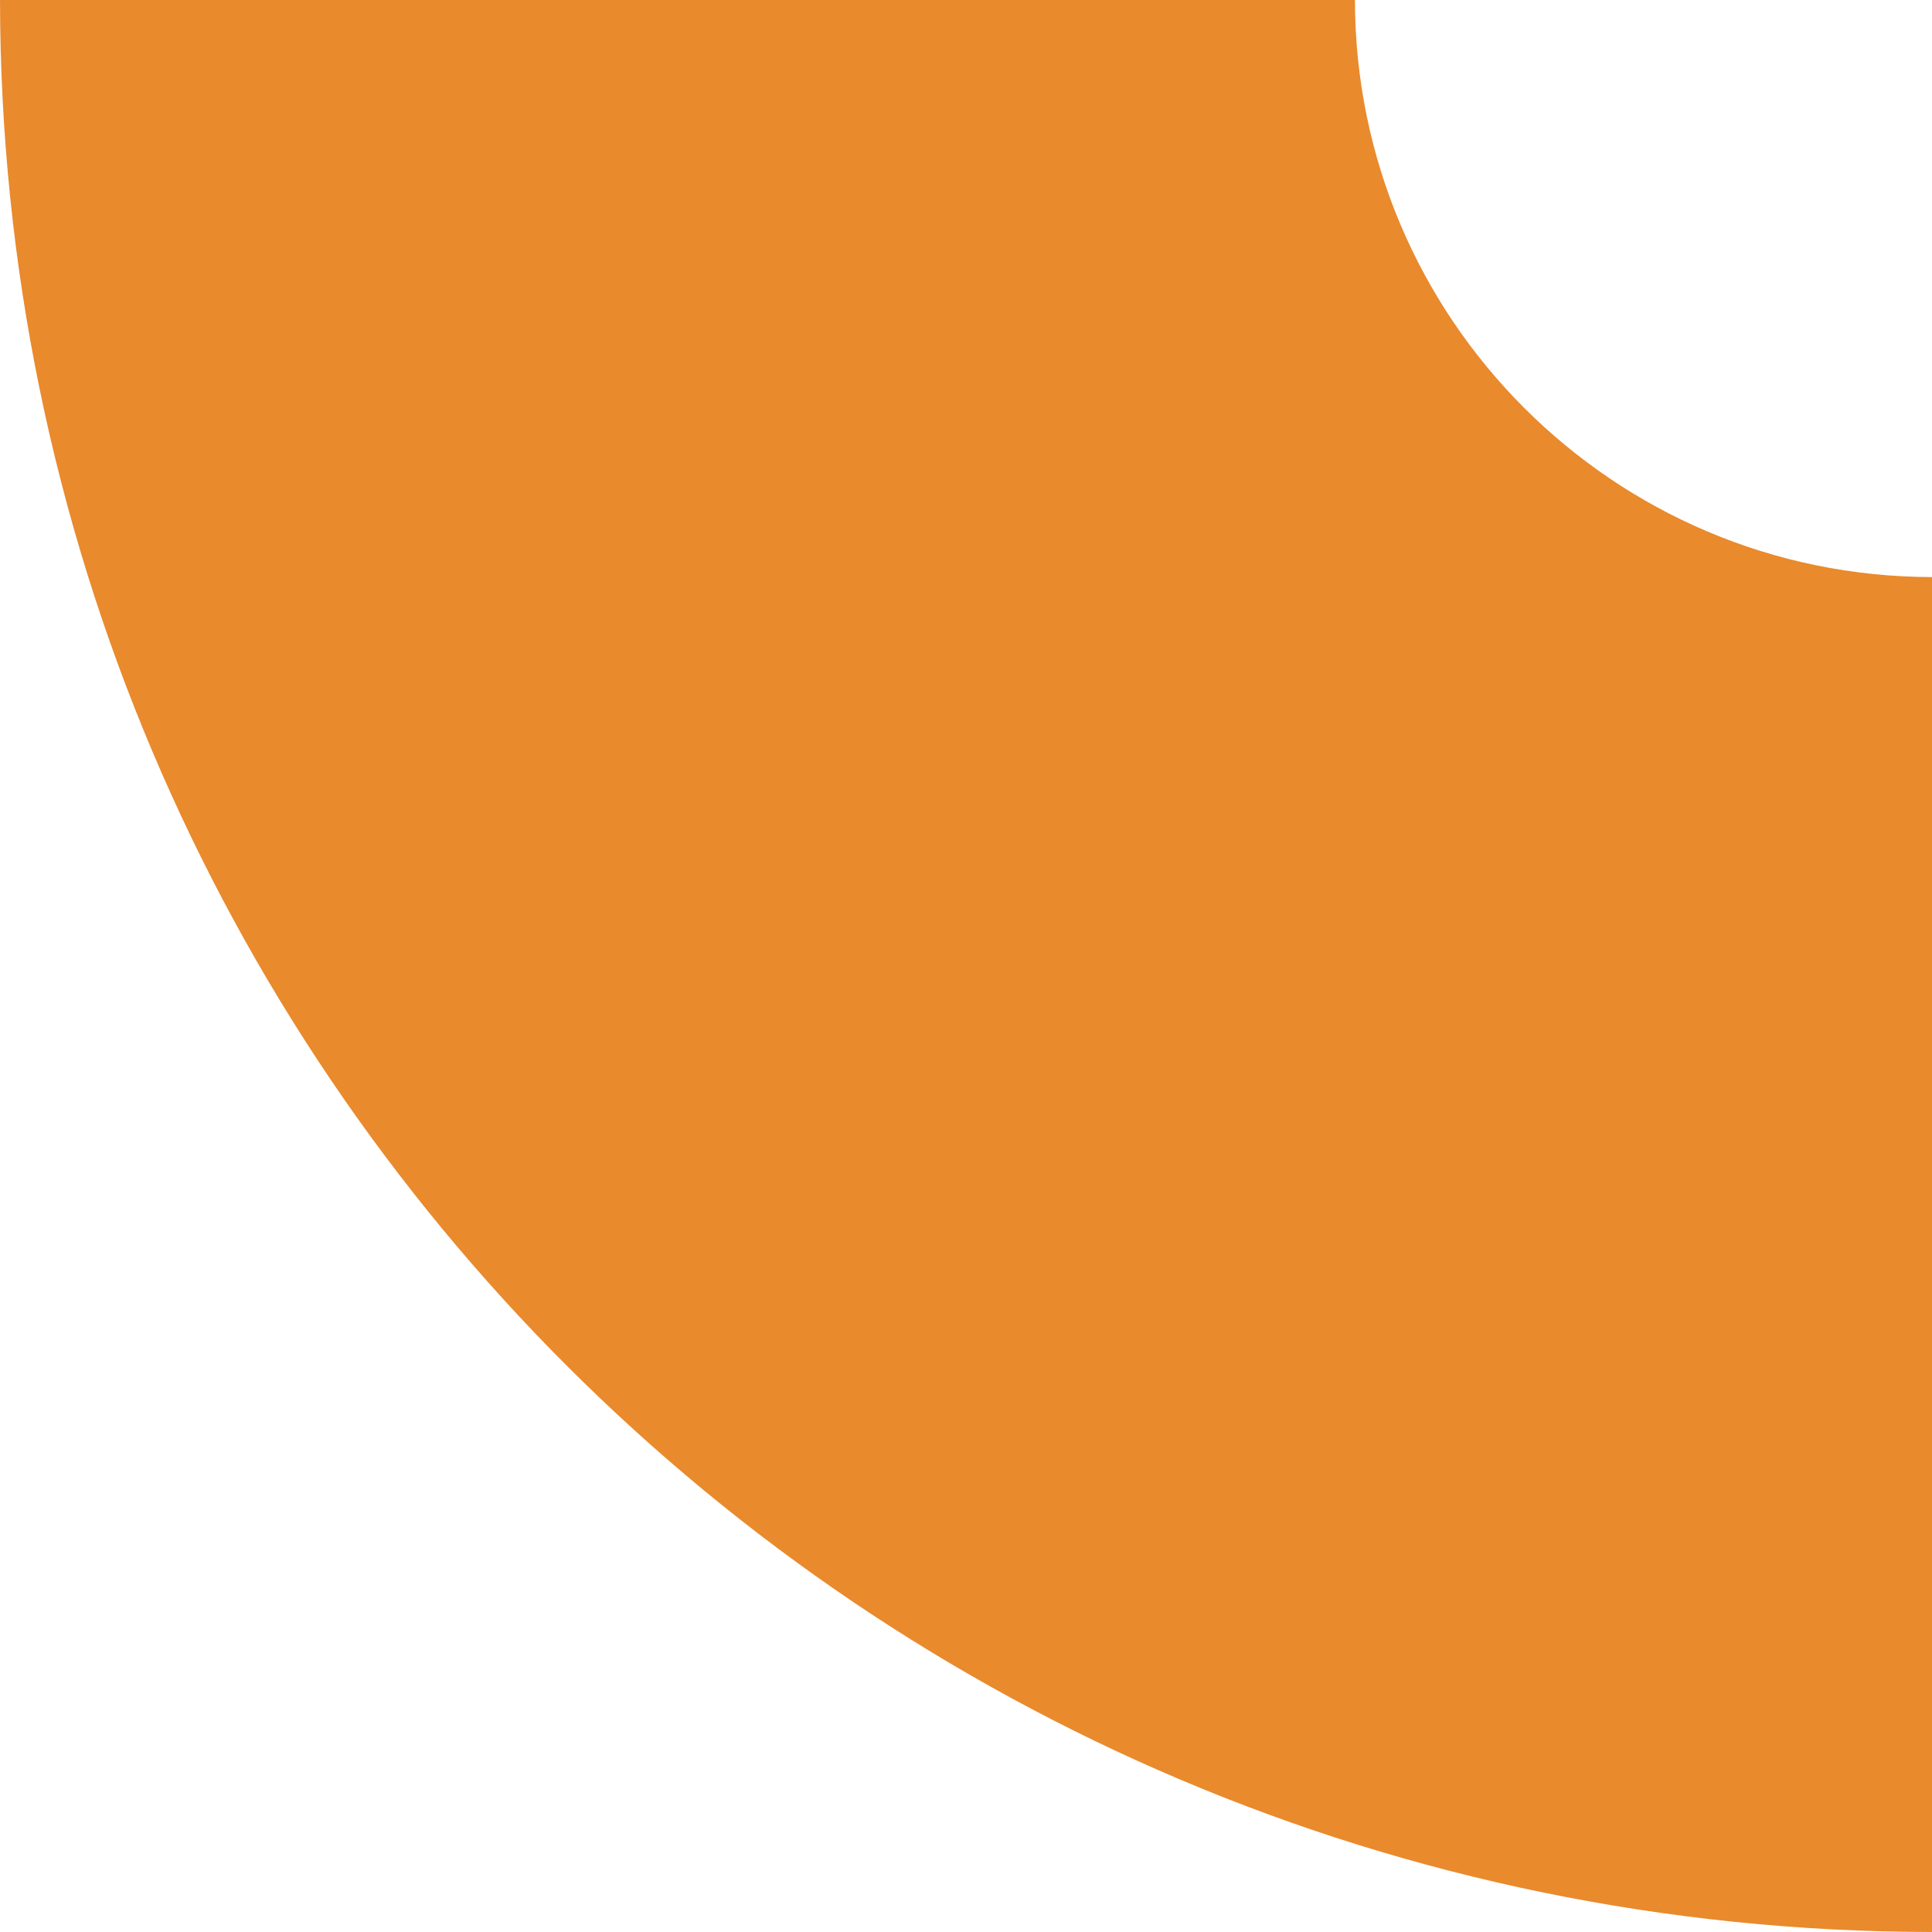 <?xml version="1.0" encoding="UTF-8"?><svg id="Calque_2" xmlns="http://www.w3.org/2000/svg" viewBox="0 0 59.26 59.26"><defs><style>.cls-1{fill:#e98a2d;}</style></defs><g id="Calque_1-2"><g id="Groupe_120"><path id="Tracé_106" class="cls-1" d="M59.26,59.26V17.7c-9.77-.01-17.69-7.93-17.7-17.7H0C.04,32.71,26.55,59.23,59.26,59.26"/></g></g></svg>